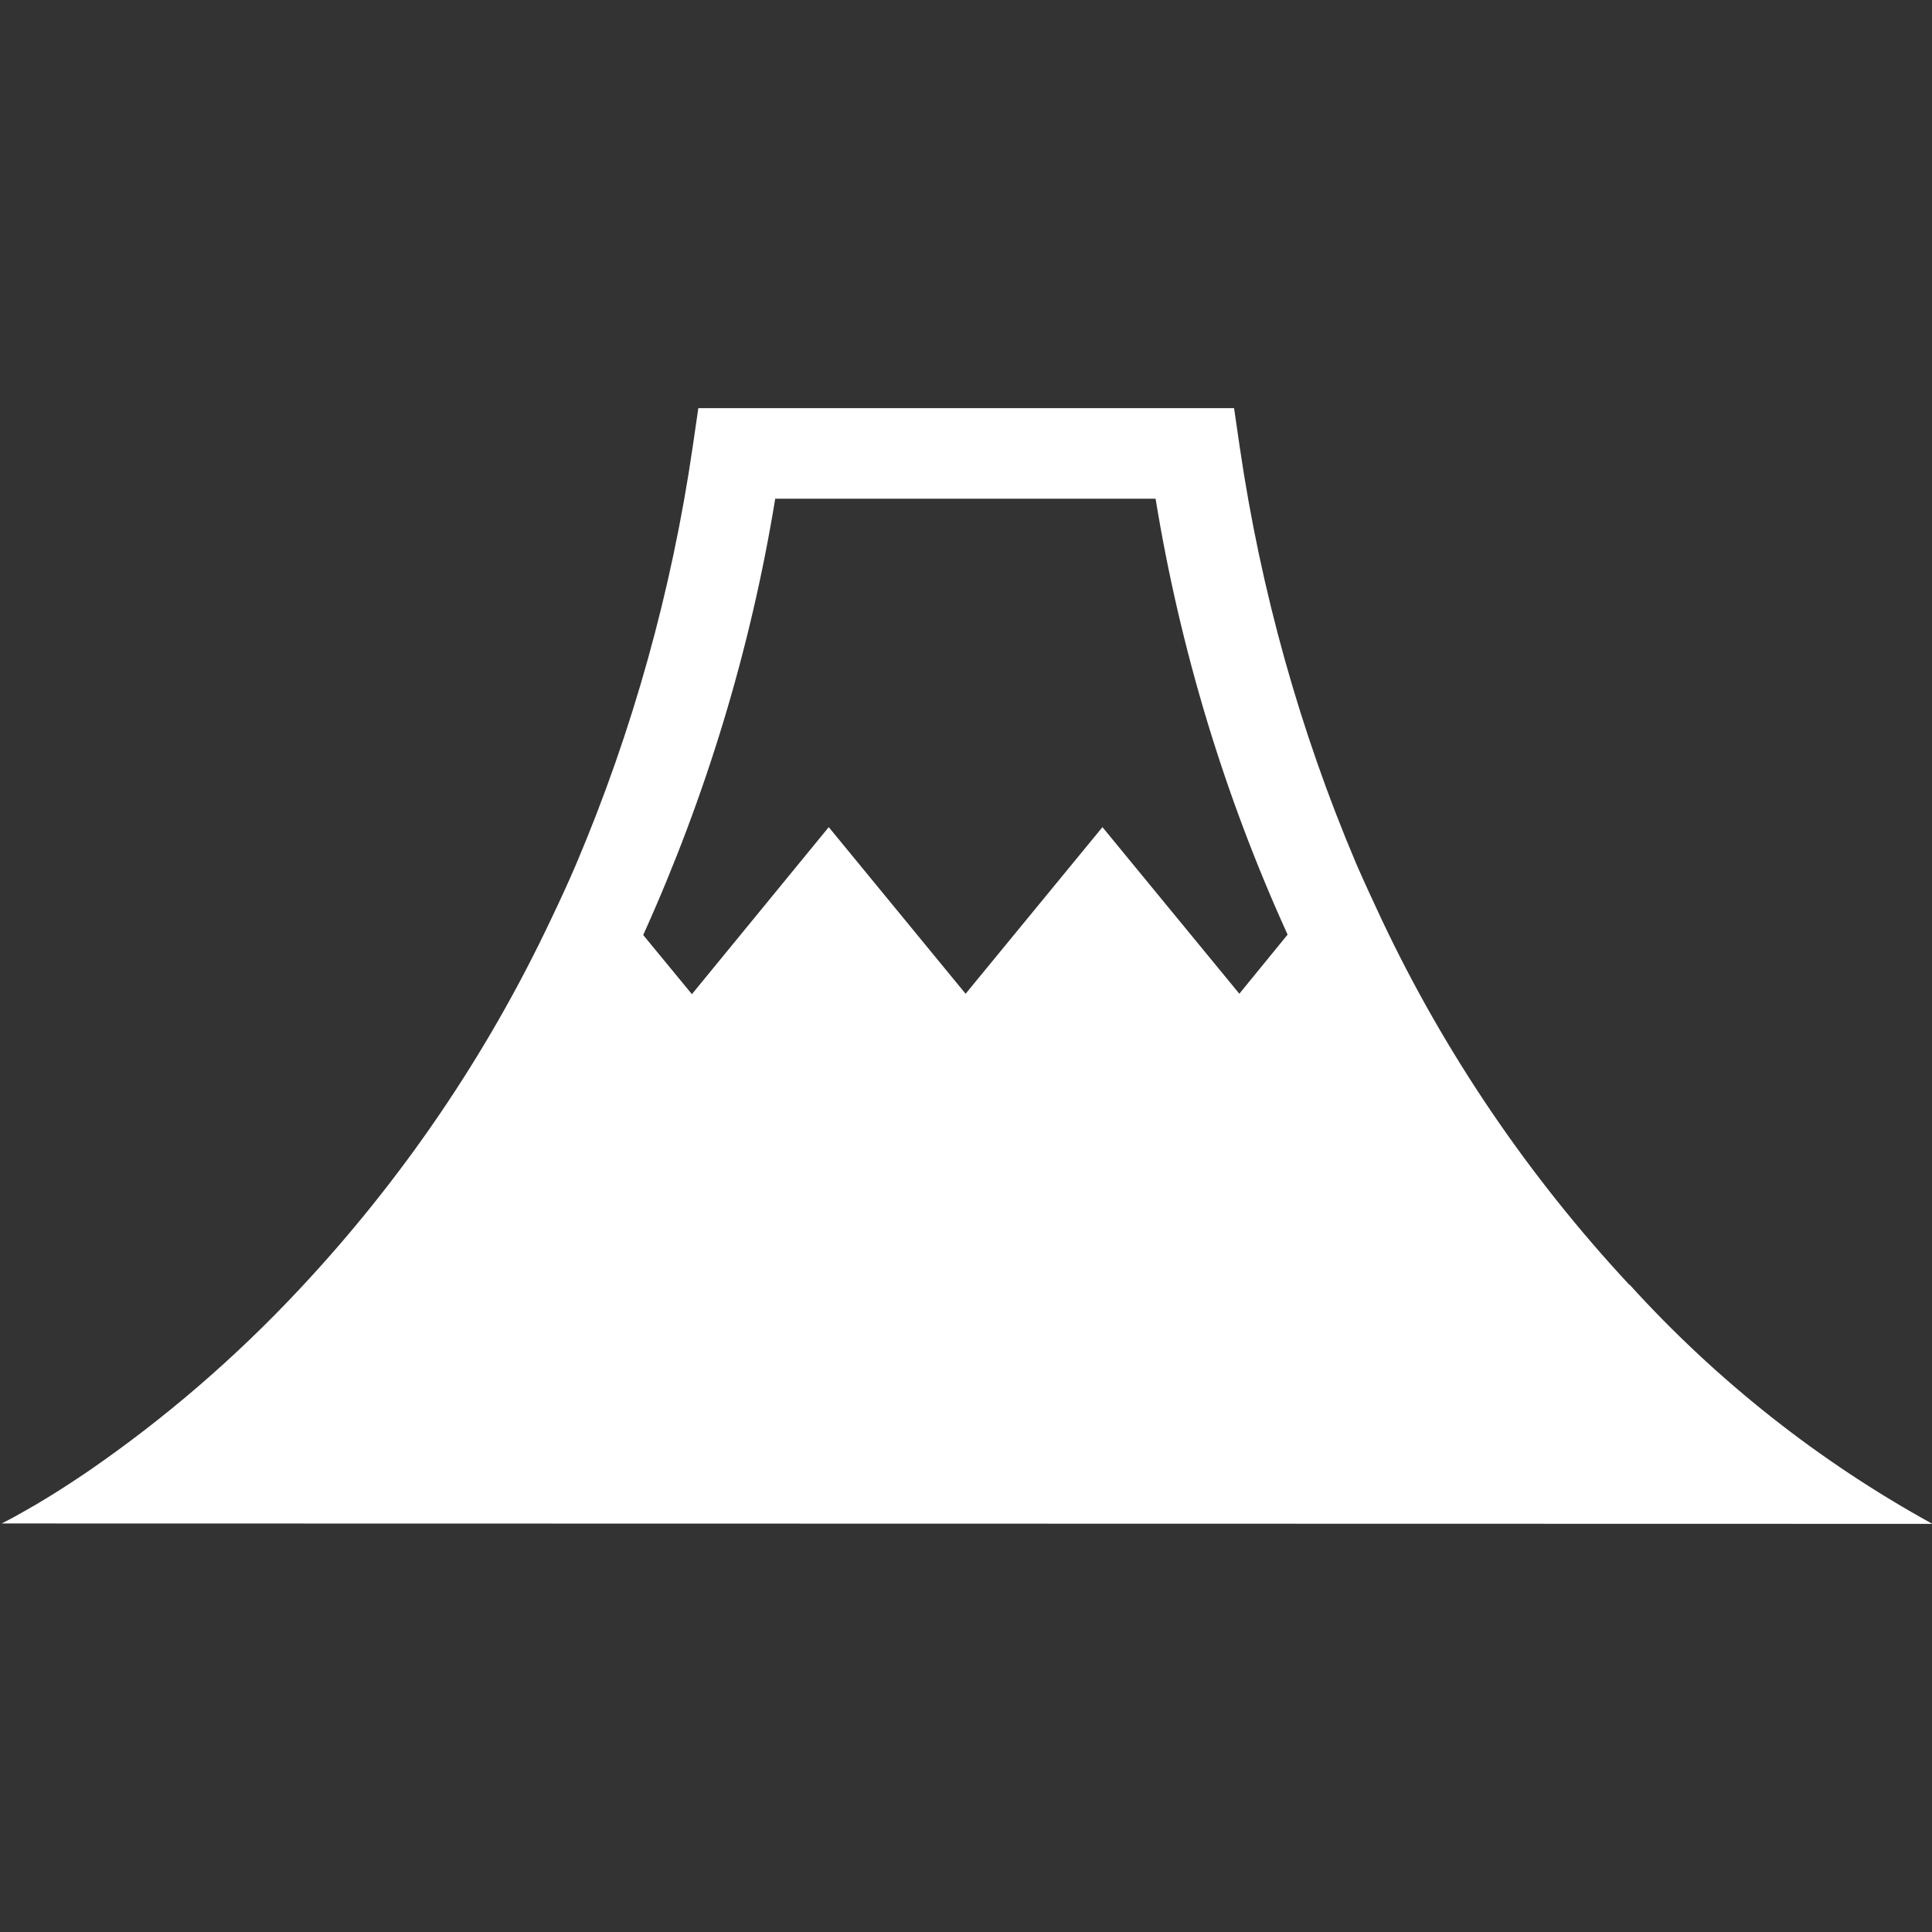 <?xml version="1.0" encoding="UTF-8"?>
<svg id="_レイヤー_1" data-name="レイヤー 1" xmlns="http://www.w3.org/2000/svg" viewBox="0 0 48 48">
  <rect x="0" y="0" width="48" height="48" fill="#333333" stroke="none"/>
  <defs>
    <style>
      .cls-1 {
        fill: #fff;
      }
      .cls-1, .cls-2 {
        stroke-width: 0px;
      }
      .cls-2 {
        fill: none;
      }
    </style>
  </defs>
  <rect class="cls-2" width="48" height="48"/>
  <g id="_富士山の無料アイコン" data-name="富士山の無料アイコン">
    <path id="_パス_22092" data-name="パス 22092" class="cls-1" d="M40.48,31.92c-2.51-2.7-4.59-5.76-6.16-9.09-.21-.45-.42-.9-.62-1.36-1.41-3.32-2.38-6.81-2.9-10.37l-.14-.96h-13.31l-.14.96c-.52,3.57-1.49,7.06-2.9,10.38-.2.47-.41.92-.62,1.36-1.59,3.37-3.7,6.47-6.25,9.19-1.58,1.69-3.33,3.2-5.23,4.51-.69.47-1.25.81-1.63,1.02-.19.11-.34.19-.44.24l-.1.05h-.03s48,.01,48,.01c-2.82-1.55-5.36-3.56-7.52-5.94ZM30.8,24.7l-3.41-4.15-3.4,4.14-3.4-4.14-3.4,4.15-1.21-1.47c1.56-3.45,2.67-7.1,3.28-10.84h9.45c.61,3.74,1.71,7.38,3.28,10.83l-1.2,1.47Z"/>
  </g>
</svg>